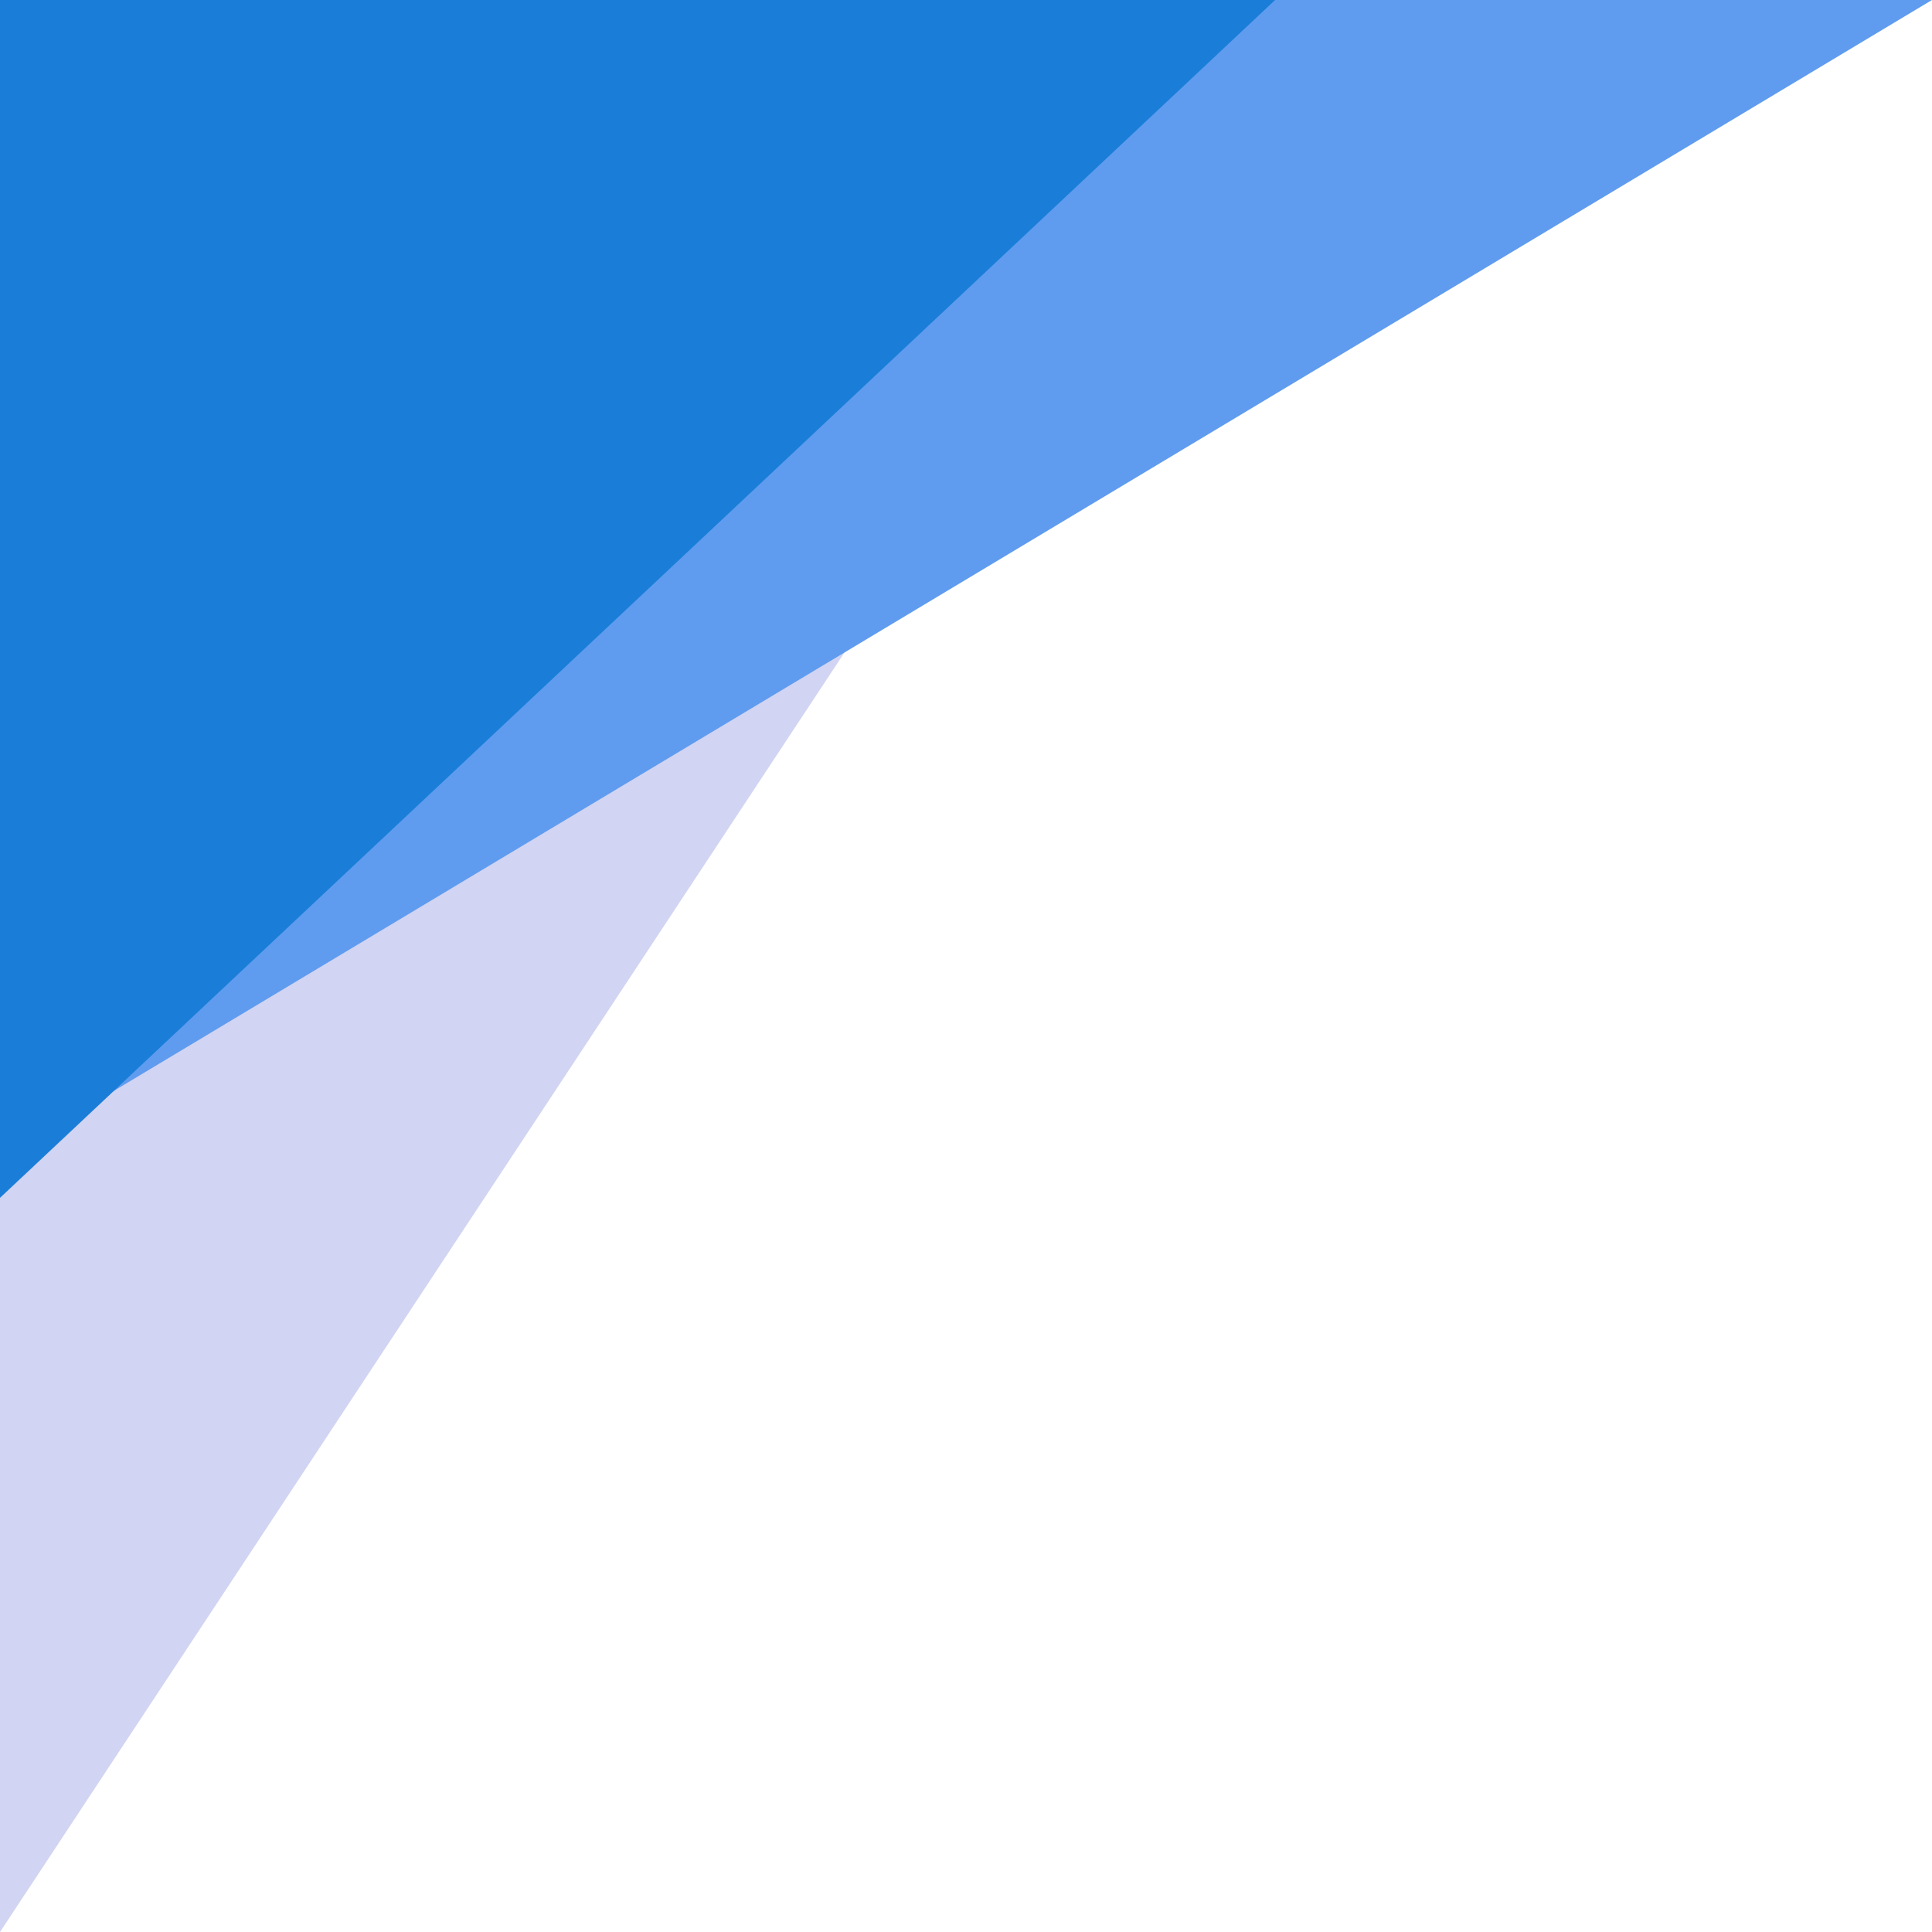   <svg xmlns="http://www.w3.org/2000/svg" x="0px" y="0px" viewBox="0 0 50 50" style="vertical-align: middle; max-width: 100%; width: 100%;" width="100%">
   <polygon points="0,50 33,0 0,0" fill="#D1D4F2">
   </polygon>
   <polygon points="0,30 50,0 0,0" fill="#5f9cef">
   </polygon>
   <polygon points="0,31 33,0 0,0" fill="#1a7ed8">
   </polygon>
  </svg>
